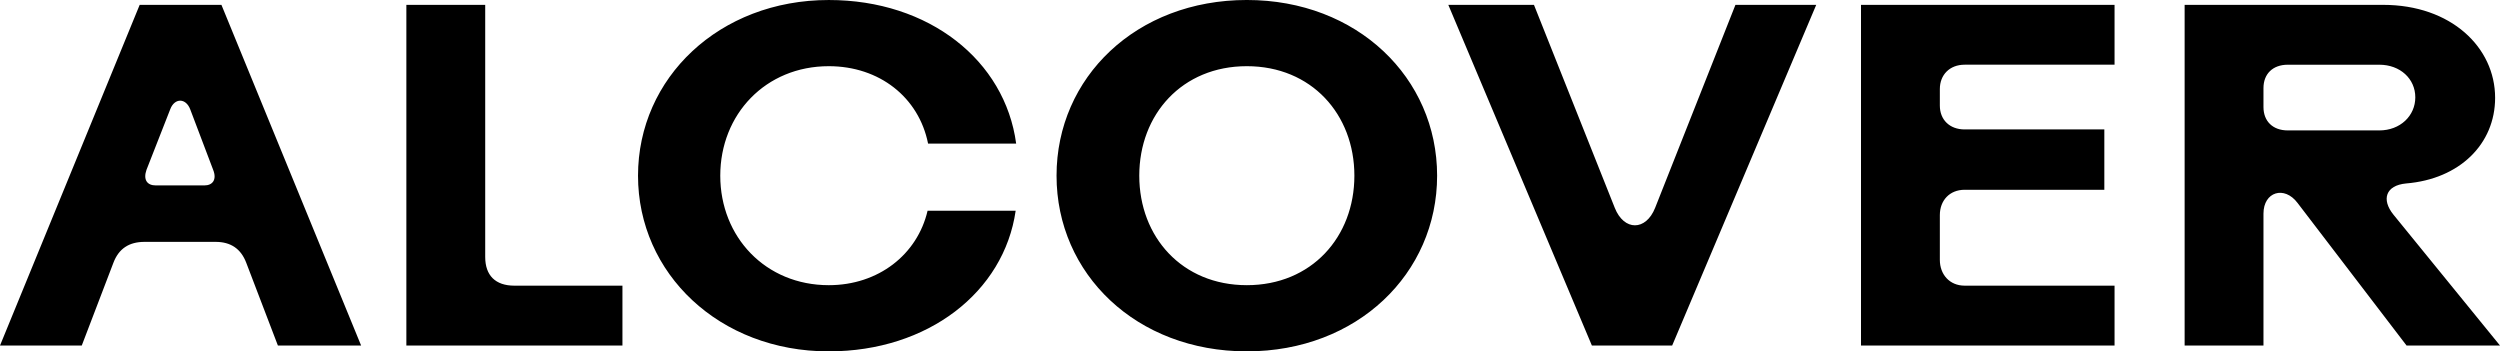 <svg xmlns="http://www.w3.org/2000/svg" id="svg1" version="1.1" viewBox="0 0 450.075 63.258" height="239.084" width="1701.071">
  
  <defs id="defs1"></defs>
  <g transform="translate(-39.546,-241.716)" id="layer1">
    <path aria-label="ALCOVER" id="text1" d="m 54.265,303.922 5.695,-14.894 c 0.964,-2.541 2.804,-3.767 5.607,-3.767 h 12.792 c 2.716,0 4.556,1.227 5.52,3.767 l 5.695,14.894 H 104.556 L 79.41,242.592 H 64.691 l -25.145,61.33 z m 13.317,-28.825 c -1.577,0 -2.278,-1.051 -1.665,-2.804 l 4.293,-10.952 c 0.789,-2.015 2.804,-2.015 3.592,0.088 l 4.118,10.864 c 0.701,1.752 -0.088,2.804 -1.577,2.804 z m 84.022,28.825 v -10.777 h -19.45 c -3.417,0 -5.257,-1.84 -5.257,-5.169 v -45.384 h -14.194 v 61.33 z m 37.148,1.051 c 17.873,0 31.541,-10.689 33.644,-25.321 H 206.539 c -1.84,7.885 -8.849,13.405 -17.786,13.405 -11.39,0 -19.538,-8.674 -19.538,-19.713 0,-11.039 8.148,-19.713 19.538,-19.713 9.112,0 16.209,5.607 17.873,13.931 h 15.858 c -2.015,-14.982 -15.683,-25.846 -33.732,-25.846 -19.713,0 -34.345,14.018 -34.345,31.629 0,17.61 14.632,31.629 34.345,31.629 z m 75.261,0 c 19.888,0 34.257,-14.018 34.257,-31.629 0,-17.61 -14.369,-31.629 -34.257,-31.629 -19.888,0 -34.257,13.931 -34.257,31.629 0,17.698 14.369,31.629 34.257,31.629 z m 0,-11.916 c -11.653,0 -19.363,-8.674 -19.363,-19.713 0,-11.039 7.71,-19.713 19.363,-19.713 11.653,0 19.363,8.674 19.363,19.713 0,11.039 -7.71,19.713 -19.363,19.713 z m 62.119,10.864 h 14.456 l 25.934,-61.33 h -14.544 l -14.456,36.535 c -1.665,4.205 -5.607,4.205 -7.272,0 l -14.544,-36.535 h -15.42 z m 94.098,0 v -10.777 h -26.985 c -2.716,0 -4.468,-2.015 -4.468,-4.644 v -8.061 c 0,-2.628 1.752,-4.556 4.468,-4.556 h 25.145 v -10.864 h -25.145 c -2.716,0 -4.468,-1.752 -4.468,-4.293 v -2.979 c 0,-2.541 1.752,-4.381 4.468,-4.381 h 26.985 v -10.777 h -45.647 v 61.33 z m 26.81,0 v -23.744 c 0,-3.943 3.767,-5.082 6.133,-1.928 l 19.626,25.671 h 16.822 l -19.188,-23.568 c -2.19,-2.716 -1.402,-5.257 2.278,-5.607 9.638,-0.789 16.033,-7.097 16.033,-15.42 0,-9.112 -7.973,-16.734 -20.151,-16.734 h -35.747 v 61.33 z m 0,-46.348 c 0,-2.541 1.665,-4.205 4.381,-4.205 h 16.471 c 3.767,0 6.483,2.541 6.483,5.87 0,3.329 -2.716,5.958 -6.483,5.958 h -16.471 c -2.716,0 -4.381,-1.665 -4.381,-4.205 z" style="font-size:87.614px;line-height:1.25;font-family:'RauschenB Semibold';-inkscape-font-specification:'RauschenB Semibold,  weight=543';letter-spacing:0px;word-spacing:0px;stroke-width:0.342"></path>
  </g>
</svg>
